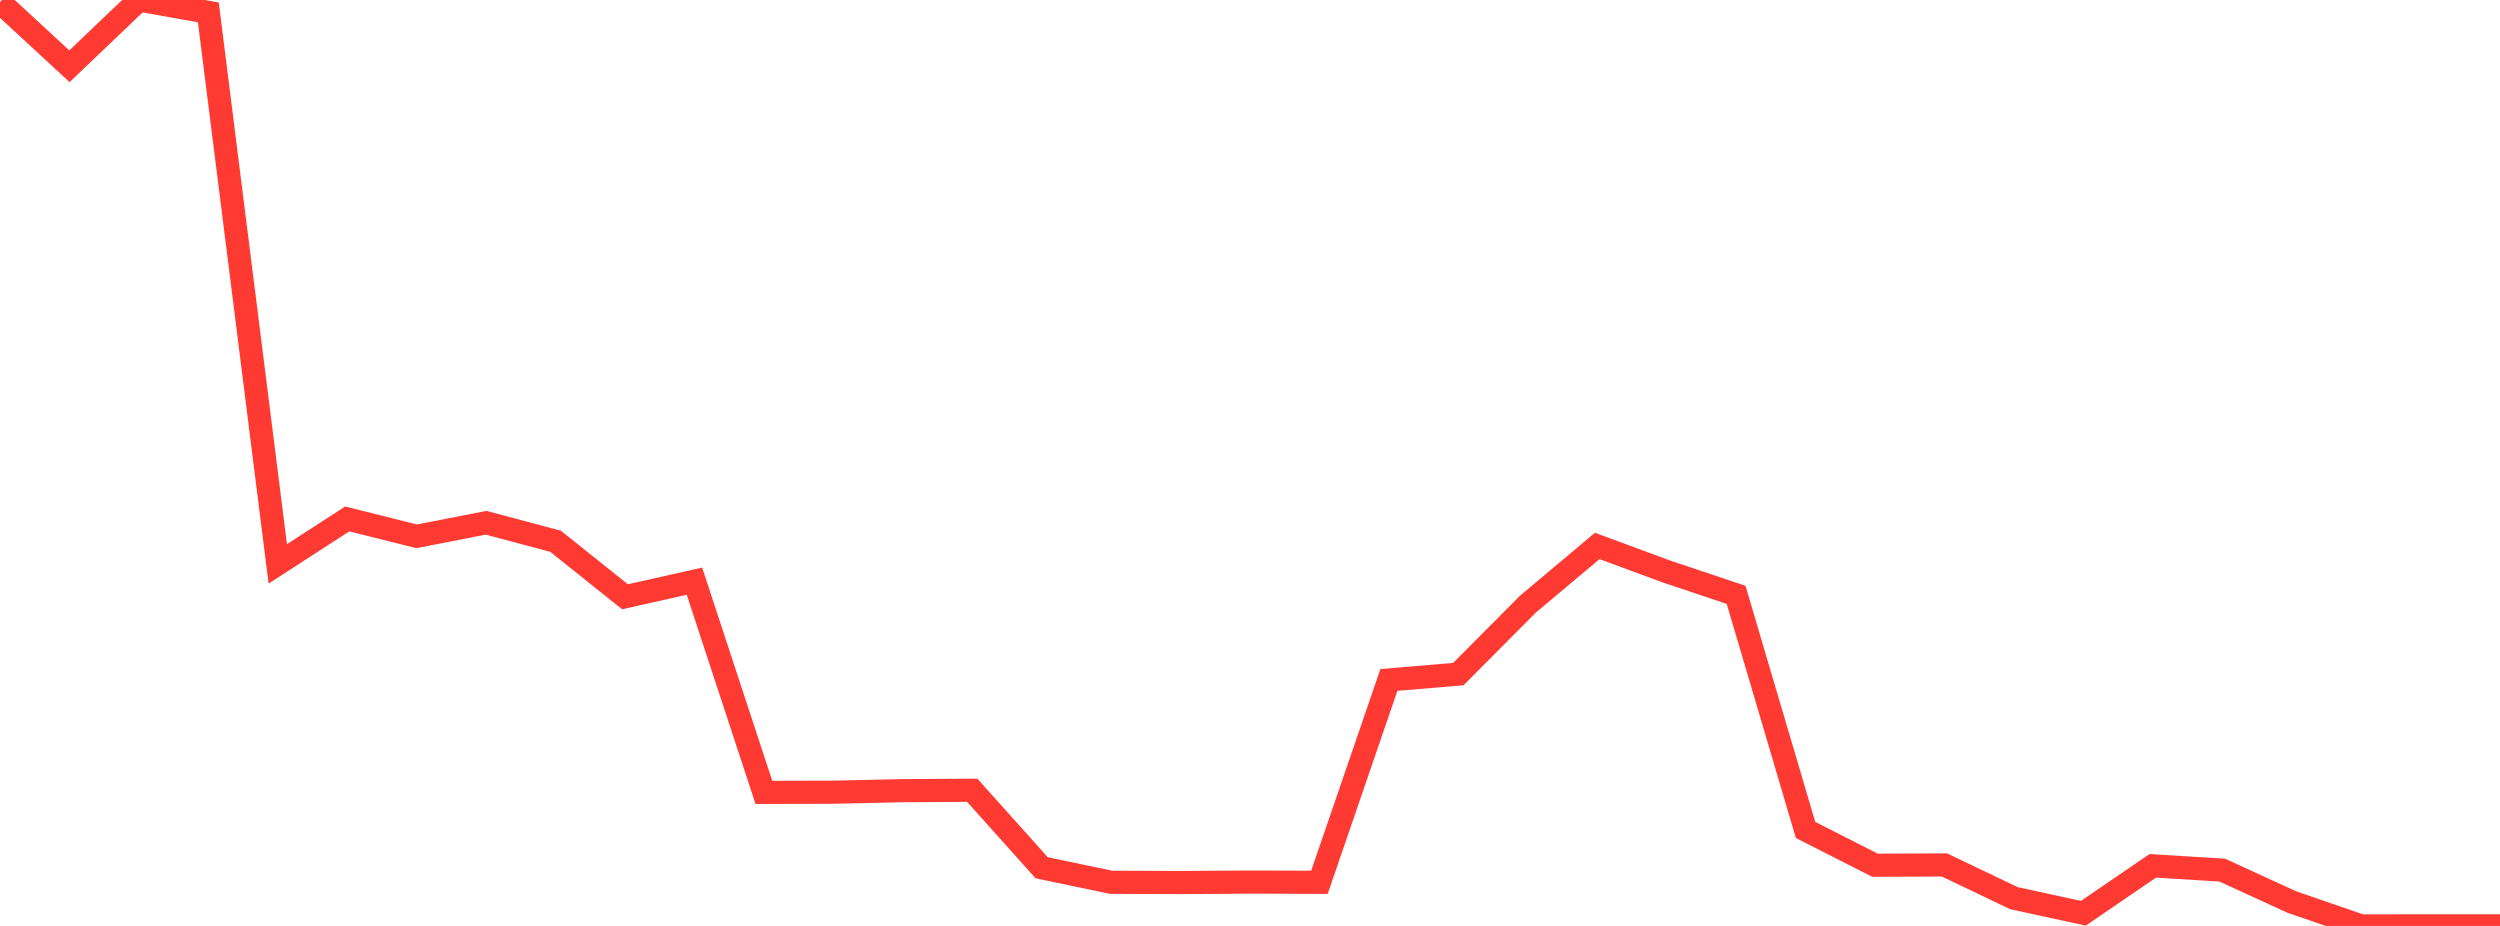 <?xml version="1.0" standalone="no"?>
<!DOCTYPE svg PUBLIC "-//W3C//DTD SVG 1.1//EN" "http://www.w3.org/Graphics/SVG/1.1/DTD/svg11.dtd">

<svg width="135" height="50" viewBox="0 0 135 50" preserveAspectRatio="none" 
  xmlns="http://www.w3.org/2000/svg"
  xmlns:xlink="http://www.w3.org/1999/xlink">


<polyline points="0.0, 0.114 3.75, 3.579 7.5, 0.0 11.25, 0.669 15.0, 30.449 18.75, 28.023 22.5, 28.961 26.25, 28.228 30.0, 29.229 33.75, 32.226 37.5, 31.384 41.25, 42.789 45.0, 42.779 48.75, 42.696 52.5, 42.674 56.25, 46.859 60.0, 47.643 63.75, 47.657 67.5, 47.632 71.25, 47.643 75.0, 36.717 78.75, 36.401 82.5, 32.631 86.25, 29.481 90.0, 30.865 93.75, 32.122 97.5, 44.817 101.25, 46.723 105.0, 46.707 108.75, 48.501 112.5, 49.316 116.25, 46.755 120.0, 46.986 123.75, 48.706 127.5, 50.0 131.25, 49.994 135.0, 49.994" fill="none" stroke="#ff3a33" stroke-width="1.25"/>

</svg>